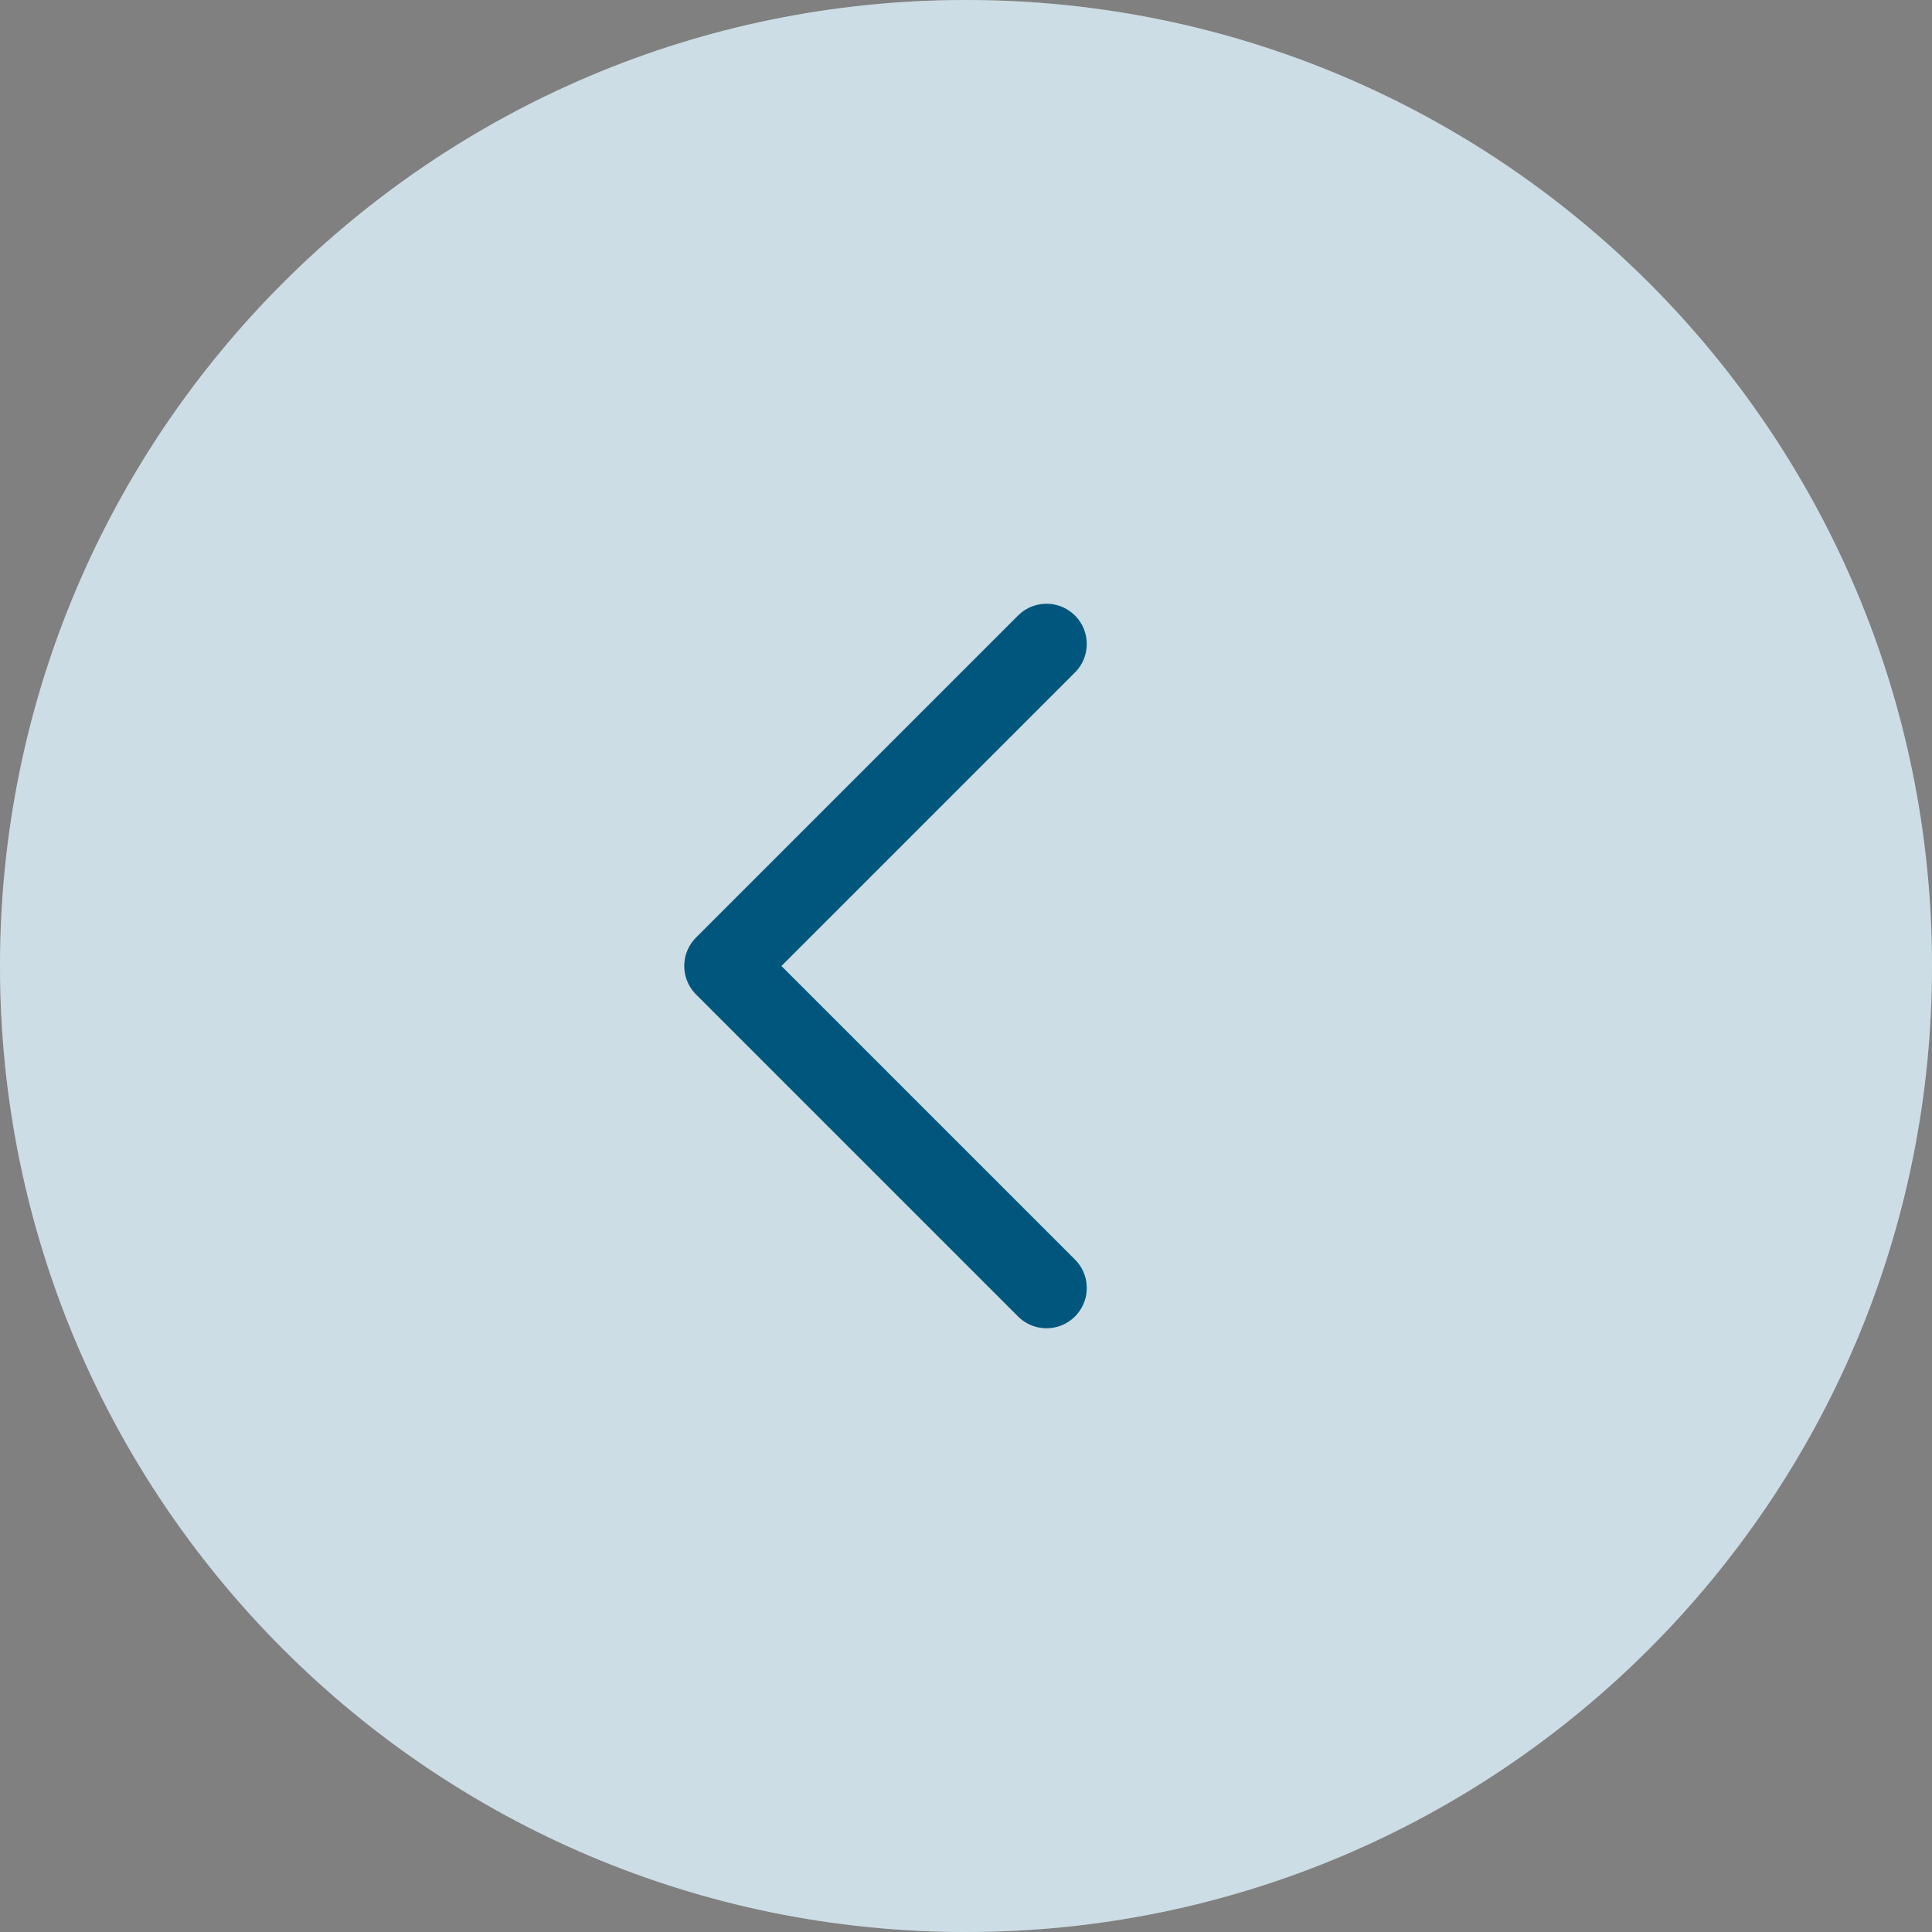 <svg width="24" height="24" viewBox="0 0 24 24" fill="none" xmlns="http://www.w3.org/2000/svg">
<rect x="0" y="0" width="24" height="24" fill="#808080" stroke="none"/>
<g clip-path="url(#clip0_7662_17326)">
<path d="M12 24C18.627 24 24 18.627 24 12C24 5.373 18.627 0 12 0C5.373 0 0 5.373 0 12C0 18.627 5.373 24 12 24Z" fill="white"/>
<path d="M12 24C18.627 24 24 18.627 24 12C24 5.373 18.627 0 12 0C5.373 0 0 5.373 0 12C0 18.627 5.373 24 12 24Z" fill="#01567D" fill-opacity="0.2"/>
<path d="M13 16L9 12L13 8" stroke="#01567D" stroke-linecap="round" stroke-linejoin="round"/>
</g>
<defs>
<clipPath id="clip0_7662_17326">
<rect width="24" height="24" fill="white"/>
</clipPath>
</defs>
</svg>
